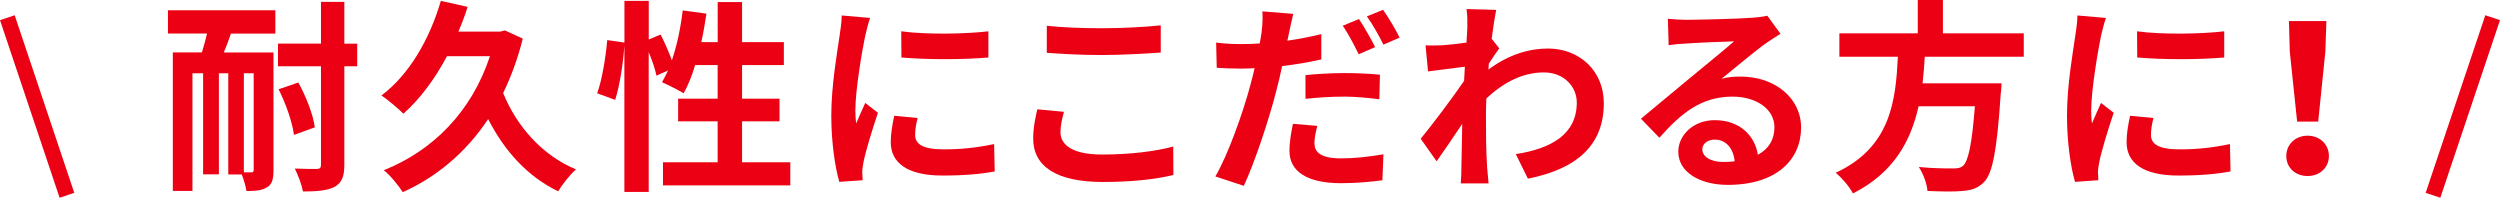 <?xml version="1.0" encoding="UTF-8"?><svg id="_レイヤー_2" xmlns="http://www.w3.org/2000/svg" viewBox="0 0 415.29 32.85"><defs><style>.cls-1{fill:none;stroke:#eb0014;stroke-miterlimit:10;stroke-width:2.57px;}.cls-2{fill:#eb0014;stroke-width:0px;}</style></defs><g id="_レイヤー_1-2"><path class="cls-2" d="m27.89,1.7h17.85v3.88h-7.38c-.37,1.12-.78,2.18-1.19,3.13h8.26v19.55c0,1.46-.2,2.35-1.09,2.86-.85.54-1.9.61-3.4.61-.1-.75-.44-1.9-.78-2.75h-2.24V12.17h-1.56v16.79h-2.62V12.17h-1.77v19.55h-3.26V8.7h4.83c.31-.99.61-2.04.85-3.13h-6.49V1.7Zm14.25,10.47h-1.63v16.46h1.26c.27,0,.37-.1.37-.41V12.17Zm17.2-1.16h-2.14v16.35c0,2.01-.44,2.99-1.6,3.67-1.12.61-2.86.78-5.27.78-.2-1.09-.82-2.75-1.36-3.81,1.6.07,3.13.07,3.64.07.54-.03.71-.17.71-.71V11.01h-7.14v-3.77h7.14V.31h3.88v6.94h2.14v3.77Zm-9.79,2.69c1.33,2.38,2.48,5.41,2.75,7.45l-3.47,1.26c-.24-2.01-1.33-5.17-2.55-7.58l3.26-1.12Z"/><path class="cls-2" d="m86.84,6.42c-.82,3.3-1.94,6.32-3.26,9.04,2.28,5.58,6.53,10.37,12.1,12.68-.99.85-2.31,2.55-2.96,3.64-5.13-2.48-8.91-6.7-11.63-12-3.74,5.64-8.7,9.69-14.18,12.14-.65-1.02-2.14-2.89-3.16-3.64,8.09-3.23,14.55-9.62,17.64-18.94h-7.14c-2.04,3.84-4.52,7.14-7.24,9.55-.75-.78-2.58-2.31-3.64-3.03,4.56-3.43,7.99-9.28,9.86-15.71l4.45.99c-.44,1.43-.95,2.75-1.53,4.11h6.94l.78-.2,2.96,1.36Z"/><path class="cls-2" d="m131.28,26.96v3.84h-21.15v-3.84h9.08v-6.8h-6.56v-3.77h6.56v-5.58h-3.74c-.51,1.77-1.19,3.4-1.9,4.69-.82-.51-2.65-1.43-3.6-1.84.34-.61.68-1.26,1.02-1.97l-1.94.88c-.2-1.02-.71-2.52-1.29-3.91v23.22h-4.04V7.58c-.2,2.86-.75,6.59-1.53,9.01l-2.99-1.09c.82-2.24,1.43-6.05,1.67-8.84l2.86.41V.14h4.04v6.42l1.97-.82c.68,1.33,1.39,2.96,1.87,4.28.85-2.48,1.46-5.41,1.8-8.29l3.94.54c-.24,1.6-.51,3.2-.85,4.73h2.72V.34h4.05v6.66h6.94v3.81h-6.94v5.58h6.22v3.77h-6.22v6.8h8.02Z"/><path class="cls-2" d="m144.54,2.99c-.27.68-.68,2.38-.82,2.99-.48,2.24-1.63,8.97-1.63,12.34,0,.65.03,1.46.14,2.18.48-1.19,1.02-2.31,1.5-3.4l2.11,1.63c-.95,2.82-2.07,6.46-2.41,8.26-.1.48-.2,1.22-.2,1.56.03.37.03.92.07,1.39l-3.88.27c-.68-2.35-1.33-6.46-1.33-11.01,0-5.07,1.02-10.74,1.39-13.33.14-.95.34-2.24.34-3.3l4.72.41Zm7.89,16.62c-.27,1.09-.41,1.9-.41,2.82,0,1.5,1.29,2.38,4.69,2.38,3.03,0,5.51-.27,8.43-.88l.1,4.55c-2.18.41-4.9.68-8.7.68-5.81,0-8.57-2.11-8.57-5.54,0-1.39.24-2.82.58-4.39l3.88.37Zm11.76-14.41v4.35c-4.15.37-10.23.37-14.45,0l-.03-4.35c4.15.58,10.84.44,14.48,0Z"/><path class="cls-2" d="m176.74,18.56c-.31,1.22-.58,2.28-.58,3.4,0,2.14,2.04,3.71,6.9,3.71,4.56,0,8.84-.51,11.83-1.33l.03,4.73c-2.92.71-6.97,1.16-11.7,1.16-7.72,0-11.59-2.58-11.59-7.21,0-1.97.41-3.6.68-4.86l4.42.41Zm-2.86-14.28c2.52.27,5.64.41,9.18.41,3.33,0,7.17-.2,9.76-.48v4.52c-2.35.17-6.53.41-9.72.41-3.54,0-6.46-.17-9.21-.37v-4.49Z"/><path class="cls-2" d="m219.51,9.86c-2.01.48-4.28.85-6.53,1.12-.3,1.43-.64,2.92-1.02,4.32-1.22,4.73-3.5,11.59-5.34,15.57l-4.73-1.56c2.01-3.4,4.56-10.44,5.81-15.16.24-.92.51-1.87.71-2.82-.78.03-1.53.07-2.21.07-1.63,0-2.89-.07-4.08-.14l-.1-4.18c1.73.2,2.86.24,4.25.24.99,0,1.97-.03,2.99-.1.14-.71.24-1.39.31-1.9.17-1.26.2-2.62.13-3.43l5.13.41c-.24.95-.54,2.45-.71,3.2l-.27,1.26c1.9-.27,3.81-.65,5.64-1.09v4.22Zm-.68,11.05c-.27.99-.48,2.07-.48,2.82,0,1.46.85,2.58,4.46,2.58,2.24,0,4.59-.27,7-.68l-.17,4.32c-1.9.24-4.18.48-6.87.48-5.68,0-8.57-1.97-8.57-5.37,0-1.56.31-3.2.58-4.49l4.04.34Zm-1.97-8.43c1.87-.2,4.28-.34,6.46-.34,1.9,0,3.94.07,5.91.27l-.1,4.08c-1.67-.2-3.74-.44-5.78-.44-2.35,0-4.38.14-6.49.37v-3.94Zm8.84-3.47c-.68-1.39-1.73-3.43-2.65-4.73l2.69-1.12c.85,1.26,2.07,3.4,2.69,4.66l-2.72,1.19Zm4.05-7.38c.92,1.29,2.18,3.43,2.75,4.62l-2.69,1.16c-.71-1.43-1.8-3.4-2.75-4.69l2.69-1.09Z"/><path class="cls-2" d="m249.05,8.02c-.44.58-1.15,1.67-1.73,2.55-.04.34-.04.65-.07.99,3.4-2.55,6.87-3.5,9.89-3.5,5.2,0,9.28,3.67,9.28,9.08,0,6.8-4.25,10.88-12.61,12.54l-2.01-4.08c5.92-.92,10.13-3.3,10.13-8.57,0-2.62-2.11-5-5.47-5-3.57,0-6.73,1.7-9.55,4.32-.04.95-.07,1.9-.07,2.79,0,2.75,0,5.58.2,8.74.04.61.17,1.84.24,2.58h-4.62c.07-.71.1-1.94.1-2.48.07-2.62.07-4.56.14-7.41-1.43,2.14-3.09,4.59-4.25,6.22l-2.65-3.74c1.9-2.31,5.3-6.8,7.21-9.62l.13-2.35c-1.63.2-4.21.54-6.12.78l-.41-4.32c.95.03,1.73.03,2.92-.03.99-.07,2.45-.24,3.88-.44.07-1.26.14-2.21.14-2.58,0-.95.03-1.97-.14-2.99l4.93.14c-.2.95-.47,2.69-.75,4.79l1.26,1.6Z"/><path class="cls-2" d="m295.77,5.61c-.81.51-1.6,1.02-2.35,1.53-1.8,1.26-5.34,4.25-7.45,5.95,1.12-.31,2.07-.37,3.16-.37,5.71,0,10.06,3.57,10.06,8.47,0,5.3-4.04,9.52-12.17,9.52-4.69,0-8.23-2.14-8.23-5.51,0-2.72,2.48-5.24,6.05-5.24,4.15,0,6.66,2.55,7.17,5.75,1.84-.99,2.75-2.55,2.75-4.59,0-3.03-3.06-5.07-6.97-5.07-5.17,0-8.53,2.75-12.14,6.83l-3.06-3.16c2.38-1.94,6.42-5.37,8.43-7,1.87-1.56,5.37-4.38,7.04-5.85-1.73.03-6.36.24-8.12.37-.92.03-1.97.14-2.75.27l-.13-4.39c.95.1,2.11.17,3.06.17,1.77,0,8.98-.17,10.88-.34,1.39-.1,2.18-.24,2.58-.34l2.18,2.99Zm-7.62,21.18c-.2-2.18-1.46-3.6-3.3-3.6-1.26,0-2.07.75-2.07,1.6,0,1.26,1.43,2.11,3.4,2.11.71,0,1.36-.03,1.97-.1Z"/><path class="cls-2" d="m319.74,9.42c-.1,1.46-.2,2.96-.37,4.42h13.12s-.04,1.22-.14,1.77c-.61,9.25-1.33,13.05-2.69,14.55-1.02,1.09-2.07,1.43-3.67,1.56-1.26.14-3.54.1-5.81,0-.07-1.16-.68-2.82-1.43-3.98,2.35.24,4.72.24,5.71.24.75,0,1.22-.07,1.63-.44.88-.75,1.5-3.71,1.97-9.89h-9.35c-1.29,5.75-4.11,11.05-10.91,14.48-.58-1.12-1.8-2.55-2.86-3.43,9.18-4.25,9.96-12,10.33-19.28h-9.72v-3.88h13.02V0h4.18v5.54h13.43v3.88h-16.46Z"/><path class="cls-2" d="m349.83,2.99c-.27.68-.68,2.38-.82,2.99-.47,2.24-1.63,8.97-1.63,12.34,0,.65.03,1.46.13,2.18.48-1.19,1.02-2.31,1.5-3.4l2.11,1.63c-.95,2.82-2.07,6.46-2.41,8.26-.1.48-.21,1.22-.21,1.56.04.37.04.92.07,1.39l-3.88.27c-.68-2.35-1.33-6.46-1.33-11.01,0-5.07,1.02-10.74,1.39-13.33.14-.95.34-2.24.34-3.3l4.72.41Zm7.89,16.62c-.27,1.09-.41,1.9-.41,2.82,0,1.5,1.29,2.38,4.69,2.38,3.03,0,5.51-.27,8.43-.88l.1,4.55c-2.18.41-4.89.68-8.7.68-5.81,0-8.57-2.11-8.57-5.54,0-1.39.24-2.82.58-4.39l3.88.37Zm11.76-14.41v4.35c-4.15.37-10.23.37-14.45,0l-.03-4.35c4.15.58,10.84.44,14.48,0Z"/><path class="cls-2" d="m379.79,25.91c0-1.94,1.53-3.37,3.54-3.37s3.54,1.43,3.54,3.37-1.53,3.33-3.54,3.33-3.54-1.36-3.54-3.33Zm.58-17.34l-.14-5.07h6.22l-.17,5.07-1.19,11.63h-3.5l-1.22-11.63Z"/><line class="cls-1" x1="1.22" y1="2.94" x2="11.12" y2="32.44"/><line class="cls-1" x1="414.07" y1="2.94" x2="404.16" y2="32.44"/></g></svg>